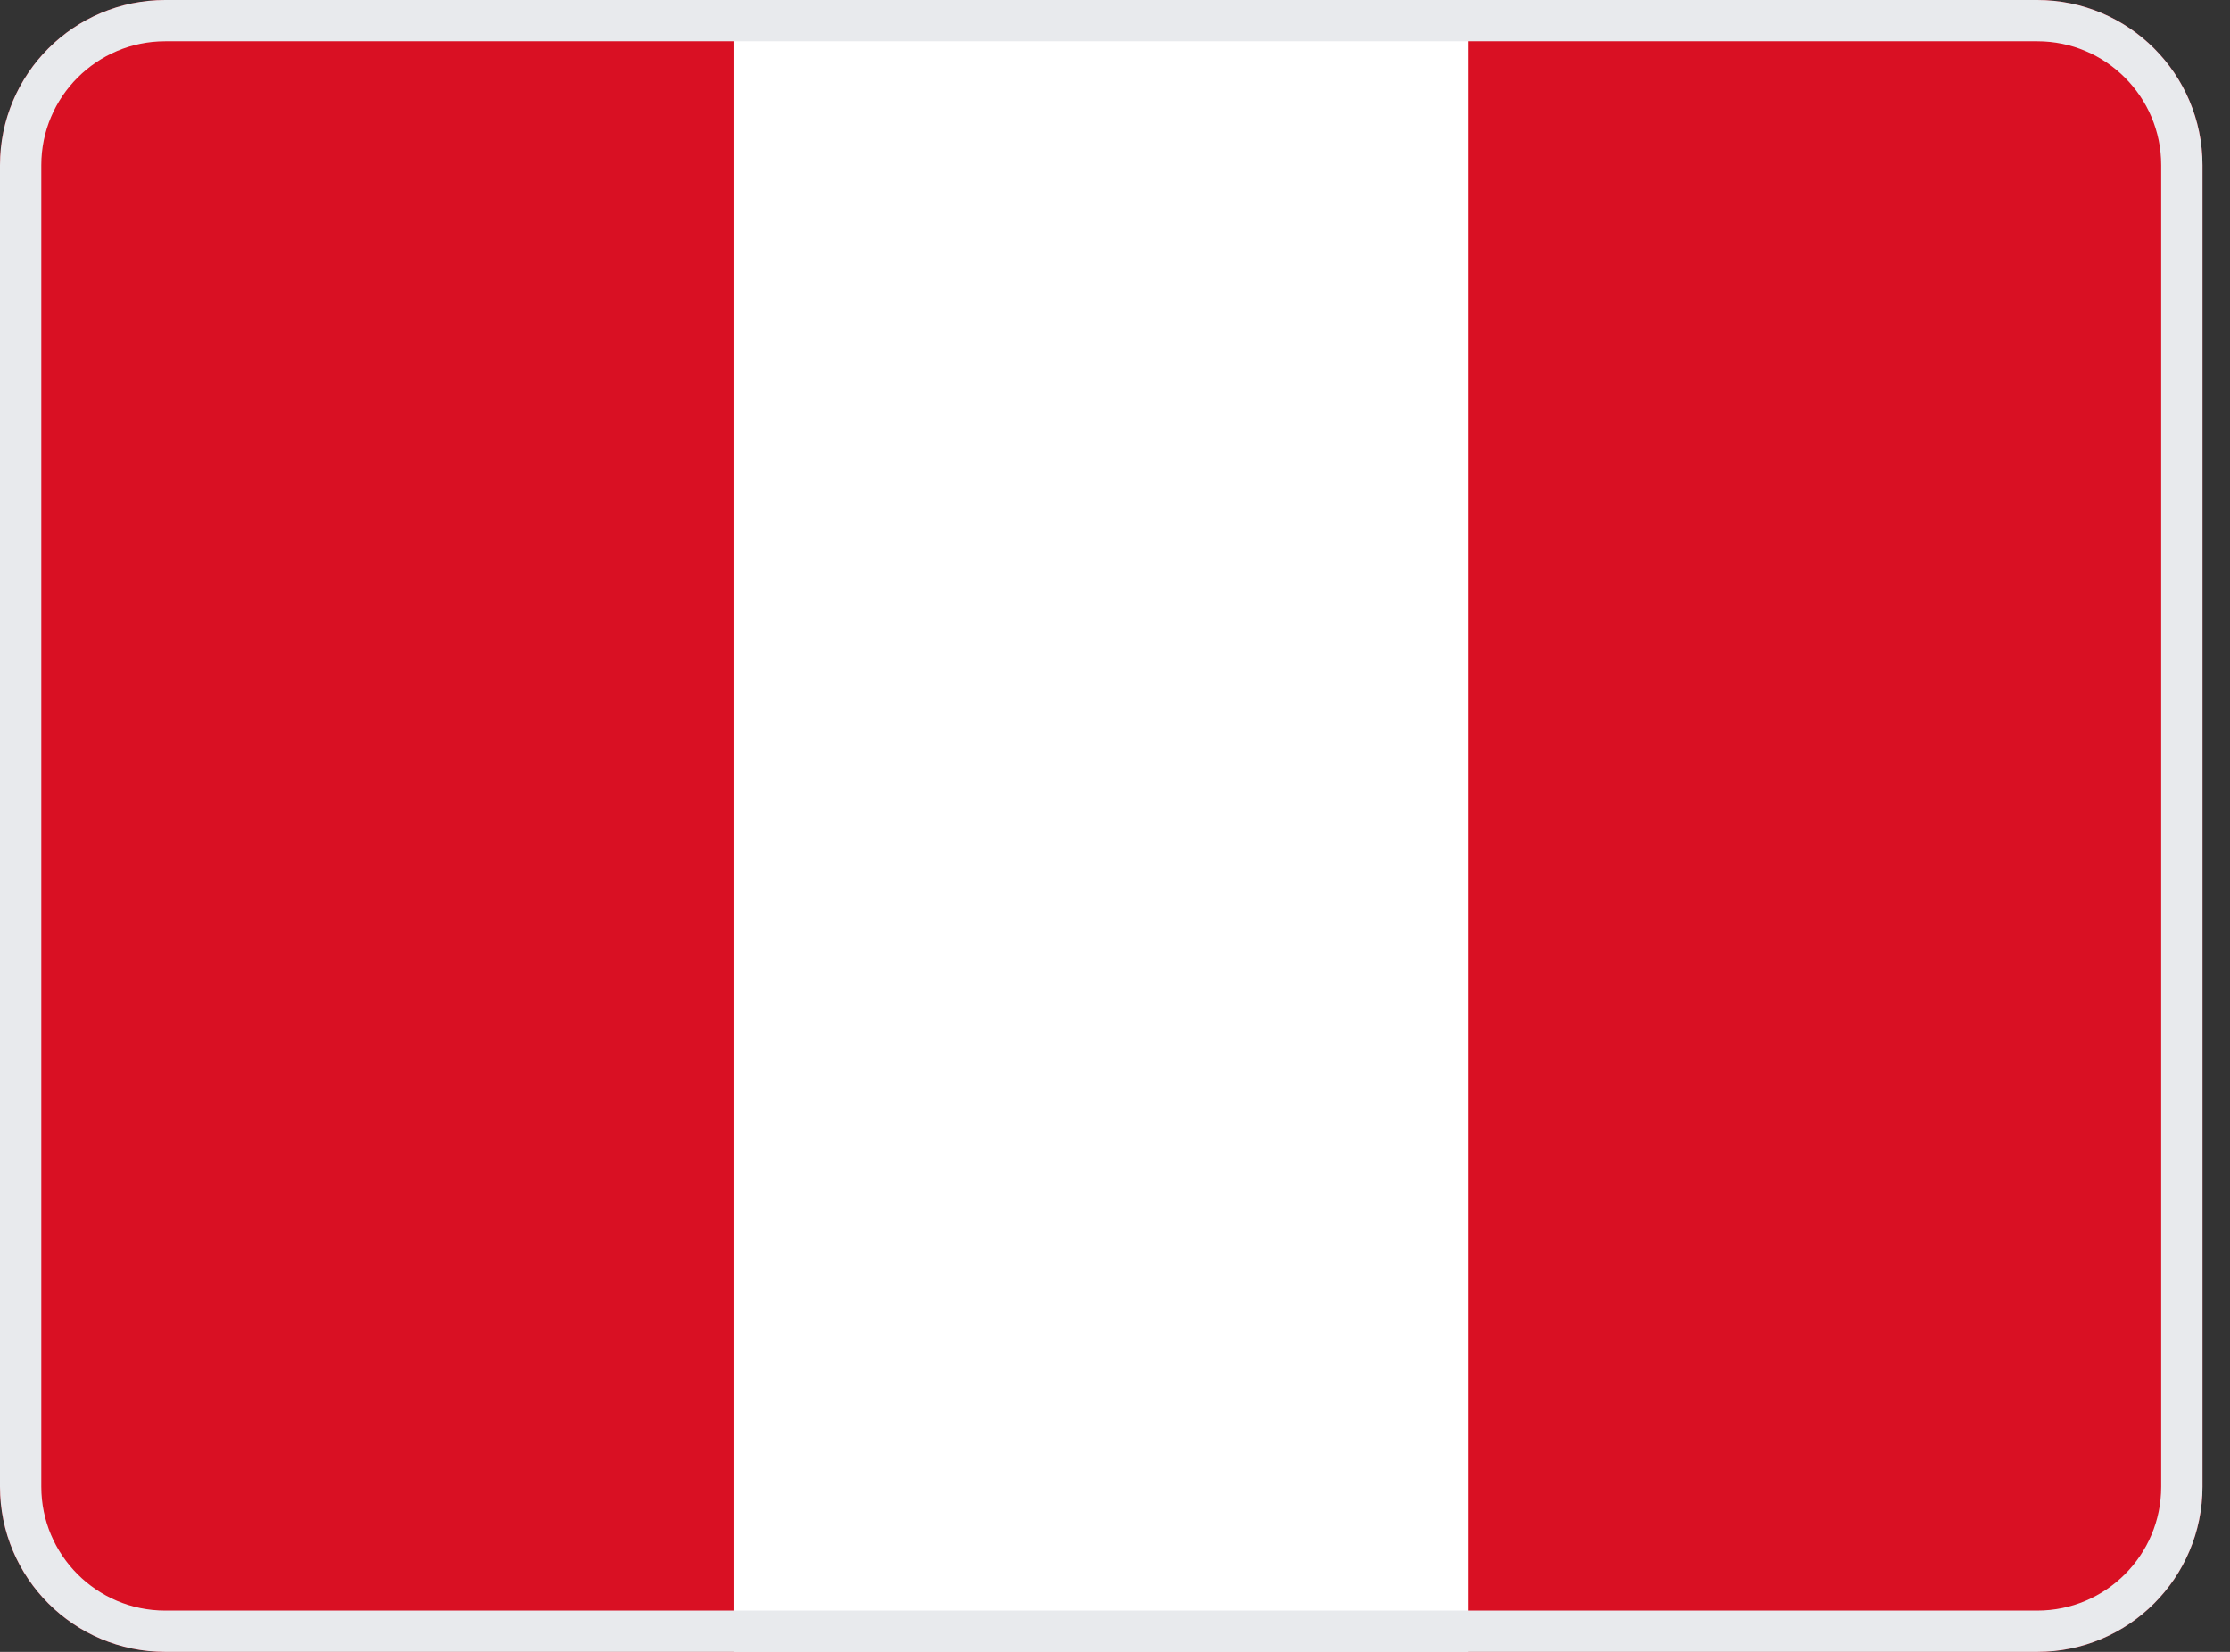 <svg width="27" height="20" viewBox="0 0 27 20" fill="none" xmlns="http://www.w3.org/2000/svg">
<rect x="0" y="0" width="27" height="20" fill="#333333" stroke="none"/>
<g clip-path="url(#clip0_12_1412)">
<path d="M0 0H26.667V20H0V0Z" fill="#D91023"/>
<path d="M8.888 -8.01086e-05H17.779V20H8.888V-8.01086e-05Z" fill="white"/>
</g>
<path d="M2 0.25H24.667C25.633 0.25 26.417 1.034 26.417 2V18C26.417 18.966 25.633 19.75 24.667 19.75H2C1.034 19.75 0.25 18.966 0.25 18V2C0.25 1.034 1.034 0.25 2 0.25Z" stroke="#E8EAED" stroke-width="0.5"/>
<defs>
<clipPath id="clip0_12_1412">
<path d="M0 2C0 0.895 0.895 0 2 0H24.667C25.771 0 26.667 0.895 26.667 2V18C26.667 19.105 25.771 20 24.667 20H2C0.895 20 0 19.105 0 18V2Z" fill="white"/>
</clipPath>
</defs>
</svg>
